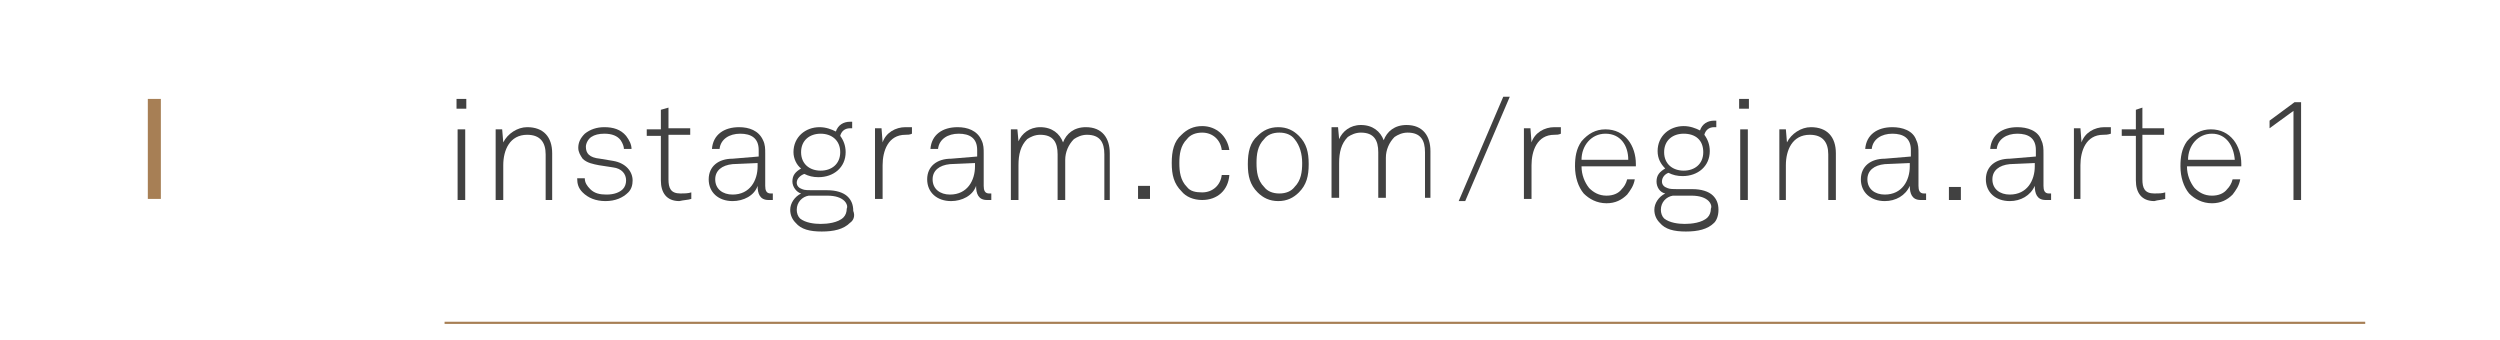 <?xml version="1.0" encoding="utf-8"?>
<!-- Generator: Adobe Illustrator 28.2.0, SVG Export Plug-In . SVG Version: 6.00 Build 0)  -->
<svg version="1.1" id="Capa_1" xmlns="http://www.w3.org/2000/svg" xmlns:xlink="http://www.w3.org/1999/xlink" x="0px" y="0px"
	 viewBox="0 0 230 31.3" style="enable-background:new 0 0 230 31.3;" xml:space="preserve">
<style type="text/css">
	.st0{fill:#A77F55;}
	.st1{fill:#414141;}
</style>
<path class="st0" d="M13.6,18.4V9.1h1.2v9.2H13.6z"/>
<rect x="40.9" y="29.6" class="st0" width="176.7" height="0.2"/>
<path class="st1" d="M42,10.1V9.1h0.9v0.9H42z M42.1,18.4v-6.5h0.7v6.5H42.1z"/>
<path class="st1" d="M50.2,18.4v-4.2c0-1.1-0.5-1.8-1.7-1.8c-1.6,0-2.2,1.4-2.2,2.8v3.2h-0.7v-6.5h0.6l0.1,1.2
	c0.4-0.8,1.3-1.4,2.2-1.4c1.5,0,2.3,0.9,2.3,2.4v4.3H50.2z"/>
<path class="st1" d="M57.8,17.7c-0.5,0.5-1.2,0.8-2.1,0.8s-1.6-0.3-2.1-0.8c-0.4-0.4-0.5-0.8-0.5-1.3h0.7c0,0.4,0.2,0.7,0.5,1
	c0.4,0.4,0.9,0.5,1.5,0.5c0.7,0,1.2-0.2,1.5-0.5c0.2-0.2,0.3-0.5,0.3-0.8c0-0.6-0.4-1.1-1.2-1.2l-1.3-0.2c-0.5-0.1-1.1-0.2-1.5-0.6
	c-0.2-0.3-0.4-0.6-0.4-1c0-0.5,0.2-0.9,0.6-1.3c0.5-0.4,1.1-0.6,1.8-0.6c0.8,0,1.5,0.2,2,0.8c0.3,0.4,0.5,0.8,0.5,1.2h-0.7
	c0-0.2-0.1-0.5-0.3-0.8c-0.3-0.4-0.8-0.6-1.5-0.6c-0.5,0-0.9,0.1-1.2,0.3c-0.3,0.2-0.5,0.6-0.5,0.9c0,0.6,0.3,1,1.3,1.1l1.2,0.2
	c1.2,0.2,1.8,1,1.8,1.8C58.2,17,58.1,17.4,57.8,17.7C57.8,17.8,57.8,17.7,57.8,17.7z"/>
<path class="st1" d="M62.5,18.5c-1.2,0-1.7-0.8-1.7-1.9v-4.1h-1.3v-0.6h1.3v-1.8l0.7-0.2v1.9h2v0.6h-2v4.1c0,0.8,0.2,1.3,1.1,1.3
	c0.3,0,0.7,0,1-0.1v0.6C63.3,18.4,62.9,18.4,62.5,18.5L62.5,18.5L62.5,18.5z"/>
<path class="st1" d="M70.7,18.4c-0.8,0-1-0.6-1-1.3c-0.3,0.9-1.3,1.4-2.3,1.4c-1.3,0-2.2-0.8-2.2-2c0-1.2,0.9-1.9,2.2-1.9l2.4-0.2
	v-0.6c0-1.1-0.7-1.5-1.7-1.5s-1.8,0.5-1.9,1.4h-0.7c0.1-1.3,1.1-2,2.5-2c0.9,0,1.8,0.3,2.2,1.2c0.2,0.4,0.2,0.8,0.2,1.2v3
	c0,0.4,0.1,0.7,0.5,0.7c0.1,0,0.1,0,0.2,0v0.6C70.9,18.4,70.9,18.4,70.7,18.4L70.7,18.4z M69.7,15l-2.3,0.1c-1,0.1-1.6,0.6-1.6,1.4
	c0,0.9,0.7,1.4,1.6,1.4c1.6,0,2.3-1.3,2.3-2.6L69.7,15L69.7,15L69.7,15z"/>
<path class="st1" d="M78.2,20.5c-0.6,0.6-1.5,0.8-2.6,0.8s-1.9-0.2-2.4-0.8c-0.3-0.3-0.5-0.7-0.5-1.2c0-0.6,0.4-1.2,1-1.5
	c-0.4-0.1-0.8-0.6-0.8-1.1c0-0.6,0.3-0.9,0.8-1.2C73.3,15.2,73,14.6,73,14c0-1.4,1.1-2.3,2.4-2.3c0.6,0,1.1,0.2,1.5,0.4
	c0.2-0.6,0.7-0.9,1.3-0.9c0.1,0,0.2,0,0.2,0v0.6c-0.1,0-0.2,0-0.2,0c-0.5,0-0.8,0.3-0.9,0.7c0.3,0.4,0.5,0.9,0.5,1.5
	c0,1.4-1.1,2.3-2.5,2.3c-0.5,0-0.9-0.1-1.3-0.3c-0.3,0.1-0.7,0.4-0.7,0.8c0,0.3,0.2,0.5,0.5,0.6c0.2,0.1,0.6,0.1,0.9,0.1h1.4
	c0.8,0,1.5,0.2,1.9,0.6c0.3,0.3,0.5,0.7,0.5,1.3C78.7,19.9,78.5,20.3,78.2,20.5L78.2,20.5L78.2,20.5z M77.7,18.5
	c-0.3-0.3-0.8-0.5-1.6-0.5h-1.7c-0.6,0.1-1.1,0.6-1.1,1.3c0,0.3,0.1,0.6,0.3,0.8c0.5,0.4,1.3,0.5,1.9,0.5s1.6-0.1,2.1-0.6
	c0.2-0.2,0.3-0.5,0.3-0.8C78,19,77.9,18.7,77.7,18.5z M75.5,12.3c-1,0-1.8,0.6-1.8,1.7s0.8,1.7,1.8,1.7s1.8-0.6,1.8-1.7
	S76.5,12.3,75.5,12.3z"/>
<path class="st1" d="M83.3,12.4c-1.6,0-2.1,1.5-2.1,2.8v3.1h-0.7v-6.5h0.6l0.1,1.3c0.3-0.9,1.2-1.4,2.1-1.4c0.2,0,0.4,0,0.6,0v0.6
	C83.7,12.4,83.5,12.4,83.3,12.4L83.3,12.4L83.3,12.4z"/>
<path class="st1" d="M90.8,18.4c-0.8,0-1-0.6-1-1.3c-0.3,0.9-1.3,1.4-2.3,1.4c-1.3,0-2.2-0.8-2.2-2c0-1.2,0.9-1.9,2.2-1.9l2.4-0.2
	v-0.6c0-1.1-0.7-1.5-1.7-1.5s-1.8,0.5-1.9,1.4h-0.7c0.1-1.3,1.1-2,2.5-2c0.9,0,1.8,0.3,2.2,1.2c0.2,0.4,0.2,0.8,0.2,1.2v3
	c0,0.4,0.1,0.7,0.5,0.7c0.1,0,0.1,0,0.2,0v0.6C90.9,18.4,90.9,18.4,90.8,18.4L90.8,18.4z M89.7,15l-2.3,0.1c-1,0.1-1.6,0.6-1.6,1.4
	c0,0.9,0.7,1.4,1.6,1.4c1.6,0,2.3-1.3,2.3-2.6L89.7,15L89.7,15L89.7,15z"/>
<path class="st1" d="M101.6,18.4v-4.2c0-1.1-0.4-1.8-1.6-1.8c-0.5,0-0.9,0.2-1.2,0.4c-0.5,0.5-0.8,1.2-0.8,1.9v3.7h-0.7v-4.2
	c0-1.1-0.4-1.8-1.6-1.8c-0.5,0-0.9,0.2-1.2,0.4c-0.6,0.6-0.8,1.4-0.8,2.4v3.2h-0.7v-6.5h0.6l0.1,1.1c0.3-0.7,1-1.3,2-1.3
	c1.1,0,1.8,0.6,2.1,1.4c0.3-0.8,1-1.4,2.1-1.4c1.5,0,2.2,1,2.2,2.4v4.3H101.6L101.6,18.4z"/>
<path class="st1" d="M134.8,18.5h-0.6l4.1-9.6h0.6L134.8,18.5z"/>
<path class="st1" d="M143,12.4c-1.6,0-2.1,1.5-2.1,2.8v3.1h-0.7v-6.5h0.6l0.1,1.3c0.3-0.9,1.2-1.4,2.1-1.4c0.2,0,0.4,0,0.6,0v0.6
	C143.4,12.4,143.2,12.4,143,12.4L143,12.4L143,12.4z"/>
<path class="st1" d="M150.5,15.3h-5c0,0.8,0.3,1.5,0.7,2c0.4,0.4,0.9,0.7,1.6,0.7c0.6,0,1.1-0.2,1.4-0.6c0.2-0.2,0.4-0.5,0.5-0.9
	h0.7c-0.1,0.6-0.4,1-0.7,1.4c-0.5,0.5-1.1,0.8-1.9,0.8c-0.9,0-1.6-0.4-2.1-0.9c-0.5-0.6-0.8-1.5-0.8-2.5c0-0.8,0.1-1.6,0.6-2.3
	c0.6-0.7,1.3-1.1,2.2-1.1c1.8,0,2.8,1.5,2.8,3.2C150.5,15,150.5,15.1,150.5,15.3L150.5,15.3L150.5,15.3z M147.7,12.3
	c-1.3,0-2.2,1.1-2.2,2.4h4.3C149.8,13.4,149.1,12.3,147.7,12.3z"/>
<path class="st1" d="M157.7,20.5c-0.6,0.6-1.5,0.8-2.6,0.8s-1.9-0.2-2.4-0.8c-0.3-0.3-0.5-0.7-0.5-1.2c0-0.6,0.4-1.2,1-1.5
	c-0.5-0.1-0.8-0.6-0.8-1.1c0-0.6,0.3-0.9,0.8-1.2c-0.4-0.4-0.7-0.9-0.7-1.6c0-1.4,1.1-2.3,2.4-2.3c0.6,0,1.1,0.2,1.5,0.4
	c0.2-0.6,0.7-0.9,1.3-0.9c0.1,0,0.2,0,0.2,0v0.6c-0.1,0-0.2,0-0.2,0c-0.5,0-0.8,0.3-0.9,0.7c0.3,0.4,0.5,0.9,0.5,1.5
	c0,1.4-1.1,2.3-2.5,2.3c-0.5,0-0.9-0.1-1.3-0.3c-0.3,0.1-0.6,0.4-0.6,0.8c0,0.3,0.2,0.5,0.5,0.6c0.2,0.1,0.6,0.1,0.9,0.1h1.4
	c0.8,0,1.5,0.2,1.9,0.6c0.3,0.3,0.5,0.7,0.5,1.3C158.1,19.9,157.9,20.3,157.7,20.5L157.7,20.5L157.7,20.5z M157.2,18.5
	c-0.3-0.3-0.8-0.5-1.6-0.5h-1.7c-0.6,0.1-1.1,0.6-1.1,1.3c0,0.3,0.1,0.6,0.3,0.8c0.5,0.4,1.3,0.5,1.9,0.5c0.6,0,1.6-0.1,2.1-0.6
	c0.2-0.2,0.3-0.5,0.3-0.8C157.5,19,157.4,18.7,157.2,18.5z M154.9,12.3c-1,0-1.8,0.6-1.8,1.7s0.8,1.7,1.8,1.7s1.8-0.6,1.8-1.7
	S156,12.3,154.9,12.3z"/>
<path class="st1" d="M160,10.1V9.1h0.9v0.9H160z M160.1,18.4v-6.5h0.7v6.5H160.1z"/>
<path class="st1" d="M168.2,18.4v-4.2c0-1.1-0.5-1.8-1.7-1.8c-1.6,0-2.2,1.4-2.2,2.8v3.2h-0.6v-6.5h0.6l0.1,1.2
	c0.4-0.8,1.3-1.4,2.2-1.4c1.5,0,2.3,0.9,2.3,2.4v4.3H168.2L168.2,18.4z"/>
<path class="st1" d="M176.7,18.4c-0.8,0-1-0.6-1-1.3c-0.4,0.9-1.3,1.4-2.3,1.4c-1.3,0-2.2-0.8-2.2-2c0-1.2,0.9-1.9,2.2-1.9l2.4-0.2
	v-0.6c0-1.1-0.7-1.5-1.7-1.5s-1.8,0.5-1.9,1.4h-0.6c0.1-1.3,1.1-2,2.5-2c0.9,0,1.9,0.3,2.2,1.2c0.2,0.4,0.2,0.8,0.2,1.2v3
	c0,0.4,0.1,0.7,0.5,0.7c0.1,0,0.1,0,0.2,0v0.6C176.8,18.4,176.8,18.4,176.7,18.4L176.7,18.4L176.7,18.4z M175.7,15l-2.3,0.1
	c-1,0.1-1.6,0.6-1.6,1.4c0,0.9,0.7,1.4,1.6,1.4c1.6,0,2.3-1.3,2.3-2.6L175.7,15L175.7,15L175.7,15z"/>
<path class="st1" d="M179.3,18.4v-1.2h1.1v1.2H179.3z"/>
<path class="st1" d="M188.2,18.4c-0.8,0-1-0.6-1-1.3c-0.4,0.9-1.3,1.4-2.3,1.4c-1.3,0-2.2-0.8-2.2-2c0-1.2,0.9-1.9,2.2-1.9l2.4-0.2
	v-0.6c0-1.1-0.7-1.5-1.7-1.5s-1.8,0.5-1.9,1.4h-0.6c0.1-1.3,1.1-2,2.5-2c0.9,0,1.9,0.3,2.2,1.2c0.2,0.4,0.2,0.8,0.2,1.2v3
	c0,0.4,0.1,0.7,0.5,0.7c0.1,0,0.1,0,0.2,0v0.6C188.3,18.4,188.3,18.4,188.2,18.4L188.2,18.4L188.2,18.4z M187.2,15l-2.3,0.1
	c-1,0.1-1.6,0.6-1.6,1.4c0,0.9,0.7,1.4,1.6,1.4c1.6,0,2.3-1.3,2.3-2.6L187.2,15L187.2,15L187.2,15z"/>
<path class="st1" d="M193.5,12.4c-1.6,0-2.1,1.5-2.1,2.8v3.1h-0.6v-6.5h0.6l0.1,1.3c0.3-0.9,1.2-1.4,2.1-1.4c0.2,0,0.4,0,0.6,0v0.6
	C193.9,12.4,193.7,12.4,193.5,12.4L193.5,12.4L193.5,12.4z"/>
<path class="st1" d="M198.2,18.5c-1.2,0-1.7-0.8-1.7-1.9v-4.1h-1.3v-0.6h1.3v-1.8l0.6-0.2v1.9h2v0.6h-2v4.1c0,0.8,0.2,1.3,1.1,1.3
	c0.4,0,0.7,0,1-0.1v0.6C198.9,18.4,198.5,18.4,198.2,18.5L198.2,18.5L198.2,18.5z"/>
<path class="st1" d="M206.2,15.3h-5c0,0.8,0.3,1.5,0.7,2c0.4,0.4,0.9,0.7,1.6,0.7c0.6,0,1.1-0.2,1.4-0.6c0.2-0.2,0.4-0.5,0.5-0.9
	h0.7c-0.1,0.6-0.4,1-0.7,1.4c-0.5,0.5-1.1,0.8-1.9,0.8c-0.9,0-1.6-0.4-2.1-0.9c-0.5-0.6-0.8-1.5-0.8-2.5c0-0.8,0.1-1.6,0.6-2.3
	c0.6-0.7,1.3-1.1,2.2-1.1c1.8,0,2.8,1.5,2.8,3.2C206.2,15,206.2,15.1,206.2,15.3L206.2,15.3L206.2,15.3z M203.5,12.3
	c-1.3,0-2.2,1.1-2.2,2.4h4.3C205.5,13.4,204.8,12.3,203.5,12.3L203.5,12.3L203.5,12.3z"/>
<path class="st1" d="M211,18.4v-8.2l-2.2,1.6v-0.7l2.3-1.7h0.6v9H211L211,18.4L211,18.4z"/>
<path class="st1" d="M104.7,18.3v-1.2h1.1v1.2H104.7z"/>
<path class="st1" d="M110.6,18.4c-0.8,0-1.5-0.3-1.9-0.8c-0.7-0.7-0.9-1.5-0.9-2.6s0.2-2,0.9-2.6c0.5-0.5,1.1-0.8,1.9-0.8
	c1.3,0,2.3,0.9,2.5,2.2h-0.7c-0.1-0.9-0.8-1.6-1.8-1.6c-0.6,0-1.1,0.2-1.4,0.6c-0.6,0.6-0.7,1.4-0.7,2.2s0.1,1.6,0.7,2.2
	c0.3,0.4,0.8,0.5,1.4,0.5c1,0,1.7-0.7,1.8-1.6h0.7C113,17.5,112,18.4,110.6,18.4z"/>
<path class="st1" d="M119.5,17.7c-0.5,0.5-1.1,0.8-1.9,0.8s-1.4-0.3-1.9-0.8c-0.7-0.7-0.9-1.5-0.9-2.6s0.2-2,0.9-2.6
	c0.5-0.5,1.1-0.8,1.9-0.8s1.4,0.3,1.9,0.8c0.7,0.7,0.9,1.5,0.9,2.6S120.2,17,119.5,17.7z M119.1,12.8c-0.3-0.4-0.8-0.6-1.4-0.6
	s-1.1,0.2-1.4,0.6c-0.6,0.6-0.7,1.4-0.7,2.2s0.1,1.6,0.7,2.2c0.3,0.4,0.8,0.6,1.4,0.6s1.1-0.2,1.4-0.6c0.6-0.6,0.7-1.4,0.7-2.2
	S119.6,13.4,119.1,12.8z"/>
<path class="st1" d="M131.1,18.3V14c0-1.1-0.4-1.8-1.6-1.8c-0.5,0-0.9,0.2-1.2,0.4c-0.5,0.5-0.8,1.2-0.8,1.9v3.7h-0.7V14
	c0-1.1-0.4-1.8-1.6-1.8c-0.5,0-0.9,0.2-1.2,0.4c-0.6,0.6-0.8,1.4-0.8,2.4v3.2h-0.7v-6.5h0.6l0.1,1.1c0.3-0.7,1-1.3,2-1.3
	c1.1,0,1.8,0.6,2.1,1.4c0.3-0.8,1-1.4,2.1-1.4c1.5,0,2.2,1,2.2,2.4v4.3H131.1L131.1,18.3z"/>
</svg>
